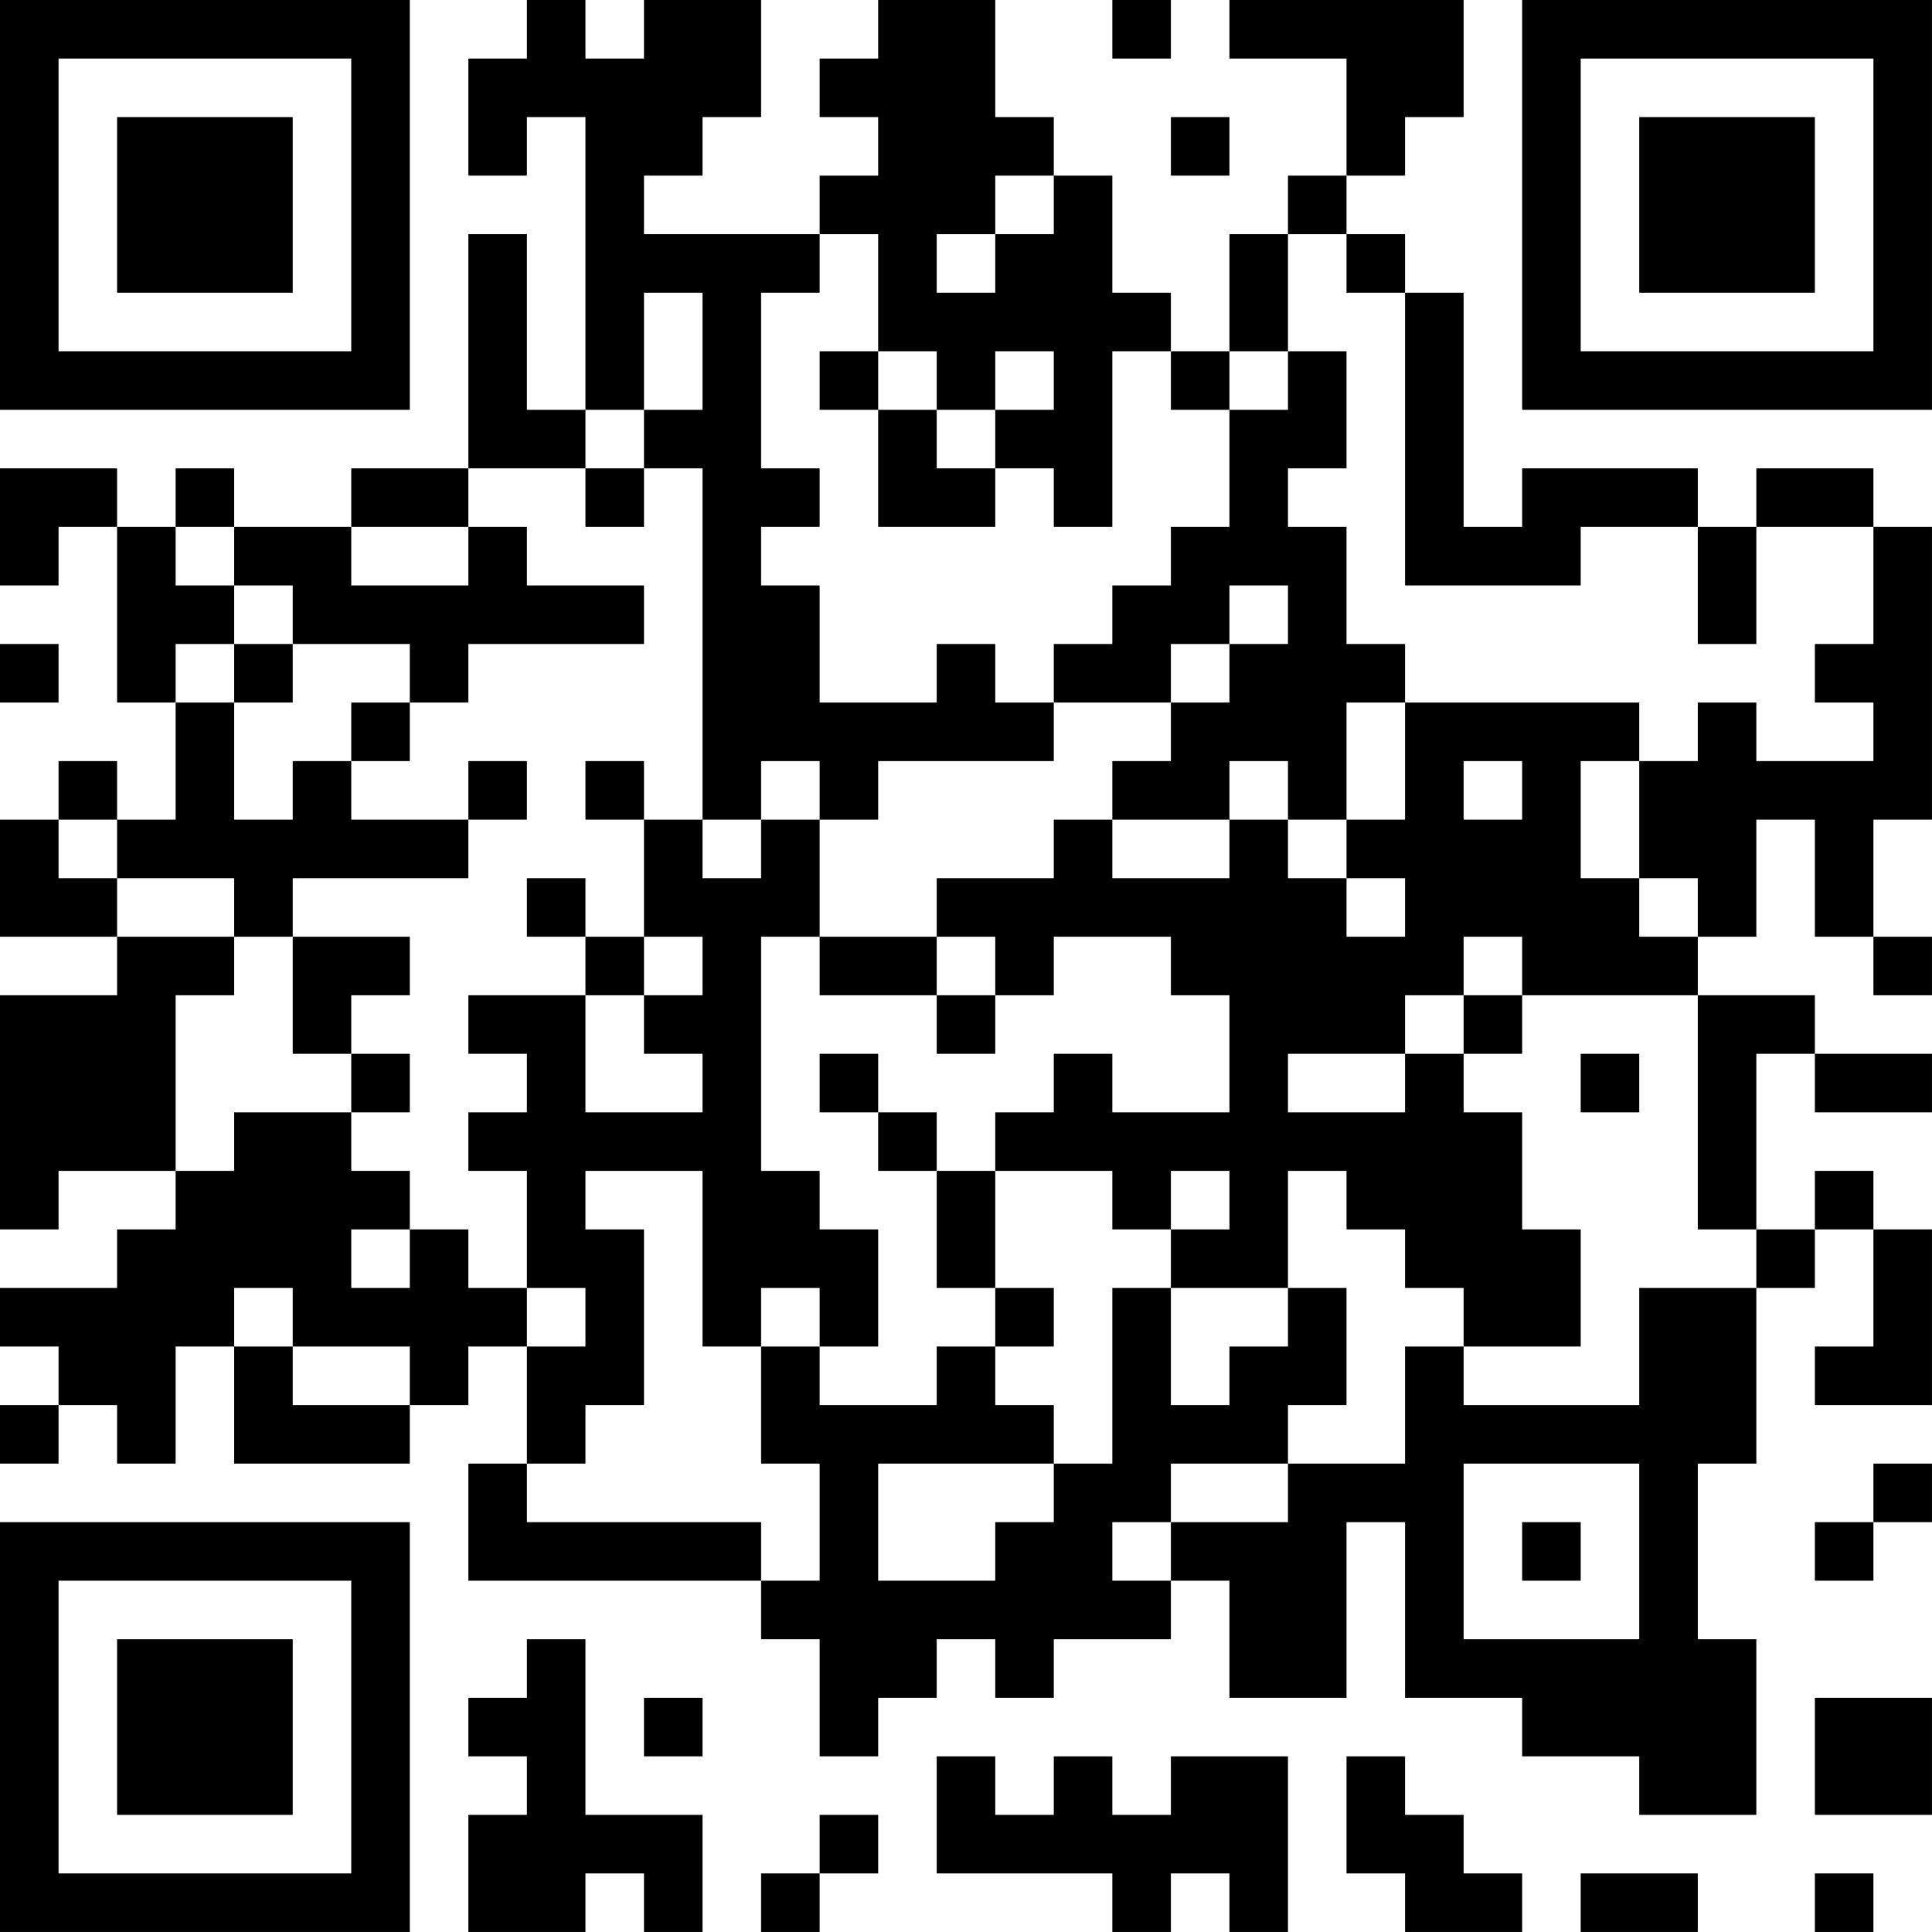 <?xml version="1.0" encoding="UTF-8"?>
<svg xmlns="http://www.w3.org/2000/svg" version="1.1" width="400" height="400" viewBox="0 0 400 400"><rect x="0" y="0" width="400" height="400" fill="#ffffff"/><g transform="scale(12.121)"><g transform="translate(0,0)"><path fill-rule="evenodd" d="M9 0L9 1L8 1L8 3L9 3L9 2L10 2L10 7L9 7L9 4L8 4L8 8L6 8L6 9L4 9L4 8L3 8L3 9L2 9L2 8L0 8L0 10L1 10L1 9L2 9L2 12L3 12L3 14L2 14L2 13L1 13L1 14L0 14L0 16L2 16L2 17L0 17L0 21L1 21L1 20L3 20L3 21L2 21L2 22L0 22L0 23L1 23L1 24L0 24L0 25L1 25L1 24L2 24L2 25L3 25L3 23L4 23L4 25L7 25L7 24L8 24L8 23L9 23L9 25L8 25L8 27L13 27L13 28L14 28L14 30L15 30L15 29L16 29L16 28L17 28L17 29L18 29L18 28L20 28L20 27L21 27L21 29L23 29L23 26L24 26L24 29L26 29L26 30L28 30L28 31L30 31L30 28L29 28L29 25L30 25L30 22L31 22L31 21L32 21L32 23L31 23L31 24L33 24L33 21L32 21L32 20L31 20L31 21L30 21L30 18L31 18L31 19L33 19L33 18L31 18L31 17L29 17L29 16L30 16L30 14L31 14L31 16L32 16L32 17L33 17L33 16L32 16L32 14L33 14L33 9L32 9L32 8L30 8L30 9L29 9L29 8L26 8L26 9L25 9L25 5L24 5L24 4L23 4L23 3L24 3L24 2L25 2L25 0L21 0L21 1L23 1L23 3L22 3L22 4L21 4L21 6L20 6L20 5L19 5L19 3L18 3L18 2L17 2L17 0L15 0L15 1L14 1L14 2L15 2L15 3L14 3L14 4L11 4L11 3L12 3L12 2L13 2L13 0L11 0L11 1L10 1L10 0ZM19 0L19 1L20 1L20 0ZM20 2L20 3L21 3L21 2ZM17 3L17 4L16 4L16 5L17 5L17 4L18 4L18 3ZM14 4L14 5L13 5L13 8L14 8L14 9L13 9L13 10L14 10L14 12L16 12L16 11L17 11L17 12L18 12L18 13L15 13L15 14L14 14L14 13L13 13L13 14L12 14L12 8L11 8L11 7L12 7L12 5L11 5L11 7L10 7L10 8L8 8L8 9L6 9L6 10L8 10L8 9L9 9L9 10L11 10L11 11L8 11L8 12L7 12L7 11L5 11L5 10L4 10L4 9L3 9L3 10L4 10L4 11L3 11L3 12L4 12L4 14L5 14L5 13L6 13L6 14L8 14L8 15L5 15L5 16L4 16L4 15L2 15L2 14L1 14L1 15L2 15L2 16L4 16L4 17L3 17L3 20L4 20L4 19L6 19L6 20L7 20L7 21L6 21L6 22L7 22L7 21L8 21L8 22L9 22L9 23L10 23L10 22L9 22L9 20L8 20L8 19L9 19L9 18L8 18L8 17L10 17L10 19L12 19L12 18L11 18L11 17L12 17L12 16L11 16L11 14L12 14L12 15L13 15L13 14L14 14L14 16L13 16L13 20L14 20L14 21L15 21L15 23L14 23L14 22L13 22L13 23L12 23L12 20L10 20L10 21L11 21L11 24L10 24L10 25L9 25L9 26L13 26L13 27L14 27L14 25L13 25L13 23L14 23L14 24L16 24L16 23L17 23L17 24L18 24L18 25L15 25L15 27L17 27L17 26L18 26L18 25L19 25L19 22L20 22L20 24L21 24L21 23L22 23L22 22L23 22L23 24L22 24L22 25L20 25L20 26L19 26L19 27L20 27L20 26L22 26L22 25L24 25L24 23L25 23L25 24L28 24L28 22L30 22L30 21L29 21L29 17L26 17L26 16L25 16L25 17L24 17L24 18L22 18L22 19L24 19L24 18L25 18L25 19L26 19L26 21L27 21L27 23L25 23L25 22L24 22L24 21L23 21L23 20L22 20L22 22L20 22L20 21L21 21L21 20L20 20L20 21L19 21L19 20L17 20L17 19L18 19L18 18L19 18L19 19L21 19L21 17L20 17L20 16L18 16L18 17L17 17L17 16L16 16L16 15L18 15L18 14L19 14L19 15L21 15L21 14L22 14L22 15L23 15L23 16L24 16L24 15L23 15L23 14L24 14L24 12L28 12L28 13L27 13L27 15L28 15L28 16L29 16L29 15L28 15L28 13L29 13L29 12L30 12L30 13L32 13L32 12L31 12L31 11L32 11L32 9L30 9L30 11L29 11L29 9L27 9L27 10L24 10L24 5L23 5L23 4L22 4L22 6L21 6L21 7L20 7L20 6L19 6L19 9L18 9L18 8L17 8L17 7L18 7L18 6L17 6L17 7L16 7L16 6L15 6L15 4ZM14 6L14 7L15 7L15 9L17 9L17 8L16 8L16 7L15 7L15 6ZM22 6L22 7L21 7L21 9L20 9L20 10L19 10L19 11L18 11L18 12L20 12L20 13L19 13L19 14L21 14L21 13L22 13L22 14L23 14L23 12L24 12L24 11L23 11L23 9L22 9L22 8L23 8L23 6ZM10 8L10 9L11 9L11 8ZM21 10L21 11L20 11L20 12L21 12L21 11L22 11L22 10ZM0 11L0 12L1 12L1 11ZM4 11L4 12L5 12L5 11ZM6 12L6 13L7 13L7 12ZM8 13L8 14L9 14L9 13ZM10 13L10 14L11 14L11 13ZM25 13L25 14L26 14L26 13ZM9 15L9 16L10 16L10 17L11 17L11 16L10 16L10 15ZM5 16L5 18L6 18L6 19L7 19L7 18L6 18L6 17L7 17L7 16ZM14 16L14 17L16 17L16 18L17 18L17 17L16 17L16 16ZM25 17L25 18L26 18L26 17ZM14 18L14 19L15 19L15 20L16 20L16 22L17 22L17 23L18 23L18 22L17 22L17 20L16 20L16 19L15 19L15 18ZM27 18L27 19L28 19L28 18ZM4 22L4 23L5 23L5 24L7 24L7 23L5 23L5 22ZM25 25L25 28L28 28L28 25ZM32 25L32 26L31 26L31 27L32 27L32 26L33 26L33 25ZM26 26L26 27L27 27L27 26ZM9 28L9 29L8 29L8 30L9 30L9 31L8 31L8 33L10 33L10 32L11 32L11 33L12 33L12 31L10 31L10 28ZM11 29L11 30L12 30L12 29ZM31 29L31 31L33 31L33 29ZM16 30L16 32L19 32L19 33L20 33L20 32L21 32L21 33L22 33L22 30L20 30L20 31L19 31L19 30L18 30L18 31L17 31L17 30ZM23 30L23 32L24 32L24 33L26 33L26 32L25 32L25 31L24 31L24 30ZM14 31L14 32L13 32L13 33L14 33L14 32L15 32L15 31ZM27 32L27 33L29 33L29 32ZM31 32L31 33L32 33L32 32ZM0 0L0 7L7 7L7 0ZM1 1L1 6L6 6L6 1ZM2 2L2 5L5 5L5 2ZM26 0L26 7L33 7L33 0ZM27 1L27 6L32 6L32 1ZM28 2L28 5L31 5L31 2ZM0 26L0 33L7 33L7 26ZM1 27L1 32L6 32L6 27ZM2 28L2 31L5 31L5 28Z" fill="#000000"/></g></g></svg>
